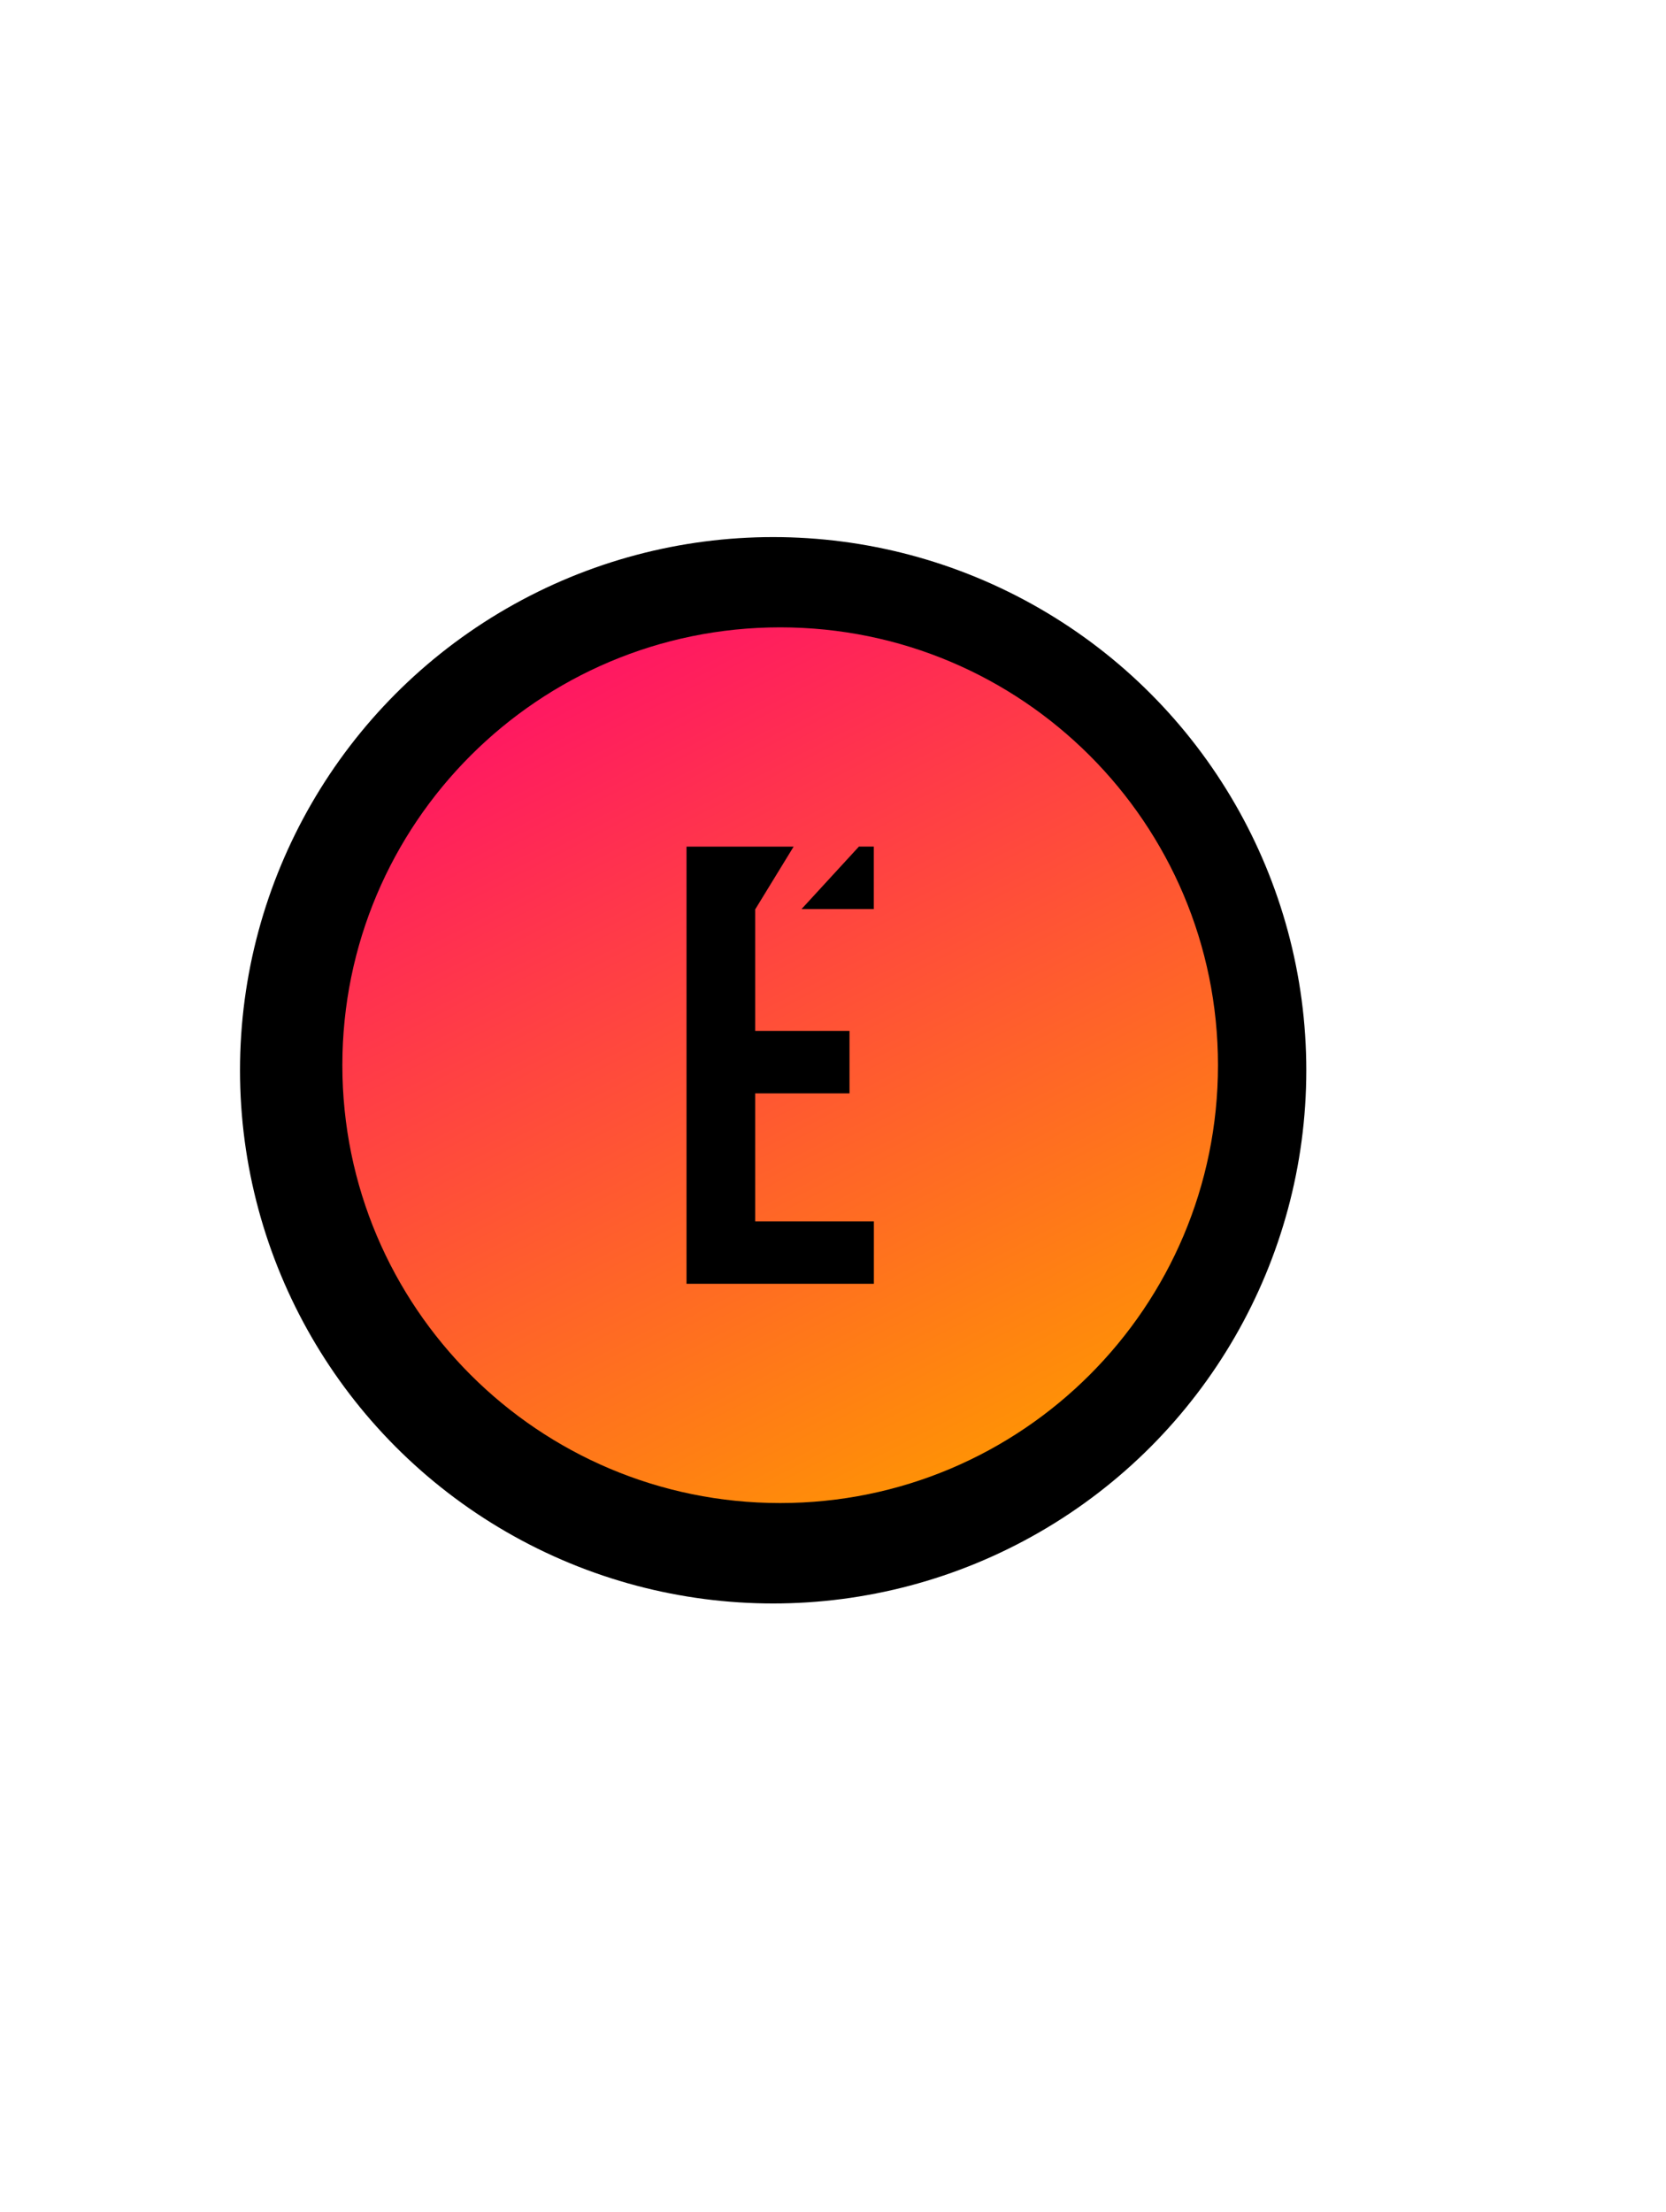 <?xml version="1.0" encoding="utf-8"?>
<svg width="339" height="450" viewBox="-5.623 -6.539 207.596 203.973" fill="none" xmlns="http://www.w3.org/2000/svg">
  <circle cx="90.718" cy="91.014" r="66.434" fill="black"/>
  <g clip-path="url(#clip0_1_3)" transform="matrix(1, 0, 0, 1, -79.282, -292.612)">
    <path d="M170.873 328.439C140.744 328.439 116.319 352.864 116.319 382.994C116.319 413.123 140.744 437.548 170.873 437.548C201.003 437.548 225.428 413.123 225.428 382.994C225.428 352.864 201.003 328.439 170.873 328.439ZM182.547 410.227H159.204V355.761H172.55L167.785 363.543H167.765V378.718H179.514V386.5H167.765V402.453H182.551V410.235L182.547 410.227ZM182.547 363.539H173.537L180.685 355.756H182.543V363.539H182.547Z" fill="url(#paint0_linear_1_3)"/>
  </g>
  <defs>
    <linearGradient id="paint0_linear_1_3" x1="144.036" y1="328.439" x2="200.351" y2="437.548" gradientUnits="userSpaceOnUse">
      <stop stop-color="#FF1167"/>
      <stop offset="1" stop-color="#FF9900"/>
    </linearGradient>
    <clipPath id="clip0_1_3">
      <rect width="109.109" height="109.109" fill="white" transform="translate(116.319 328.439)"/>
    </clipPath>
    <view id="view-1" viewBox="174.837 194.047 9.314 10.281">
      <title>View 1</title>
    </view>
  </defs>
</svg>
